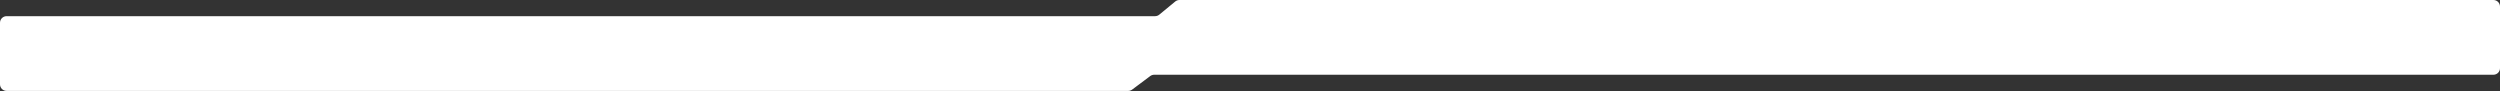 <?xml version="1.0" encoding="UTF-8"?> <svg xmlns="http://www.w3.org/2000/svg" width="7576" height="276" viewBox="0 0 7576 276" fill="none"><rect x="0" y="0" width="7576" height="276" fill="#333333" stroke="none"/> <path d="M3418.85 275.5H20C8.954 275.5 0 266.546 0 255.5V69C0 57.954 8.954 49 20 49H3500.32C3504.96 49 3509.46 47.388 3513.04 44.439L3561.46 4.561C3565.04 1.612 3569.54 0 3574.18 0H7556C7567.05 0 7576 8.954 7576 20V206.5C7576 217.546 7567.05 226.5 7556 226.5H3497.65C3493.33 226.5 3489.13 227.898 3485.67 230.485L3430.83 271.515C3427.37 274.102 3423.17 275.5 3418.85 275.5Z" fill="white"></path> </svg> 
